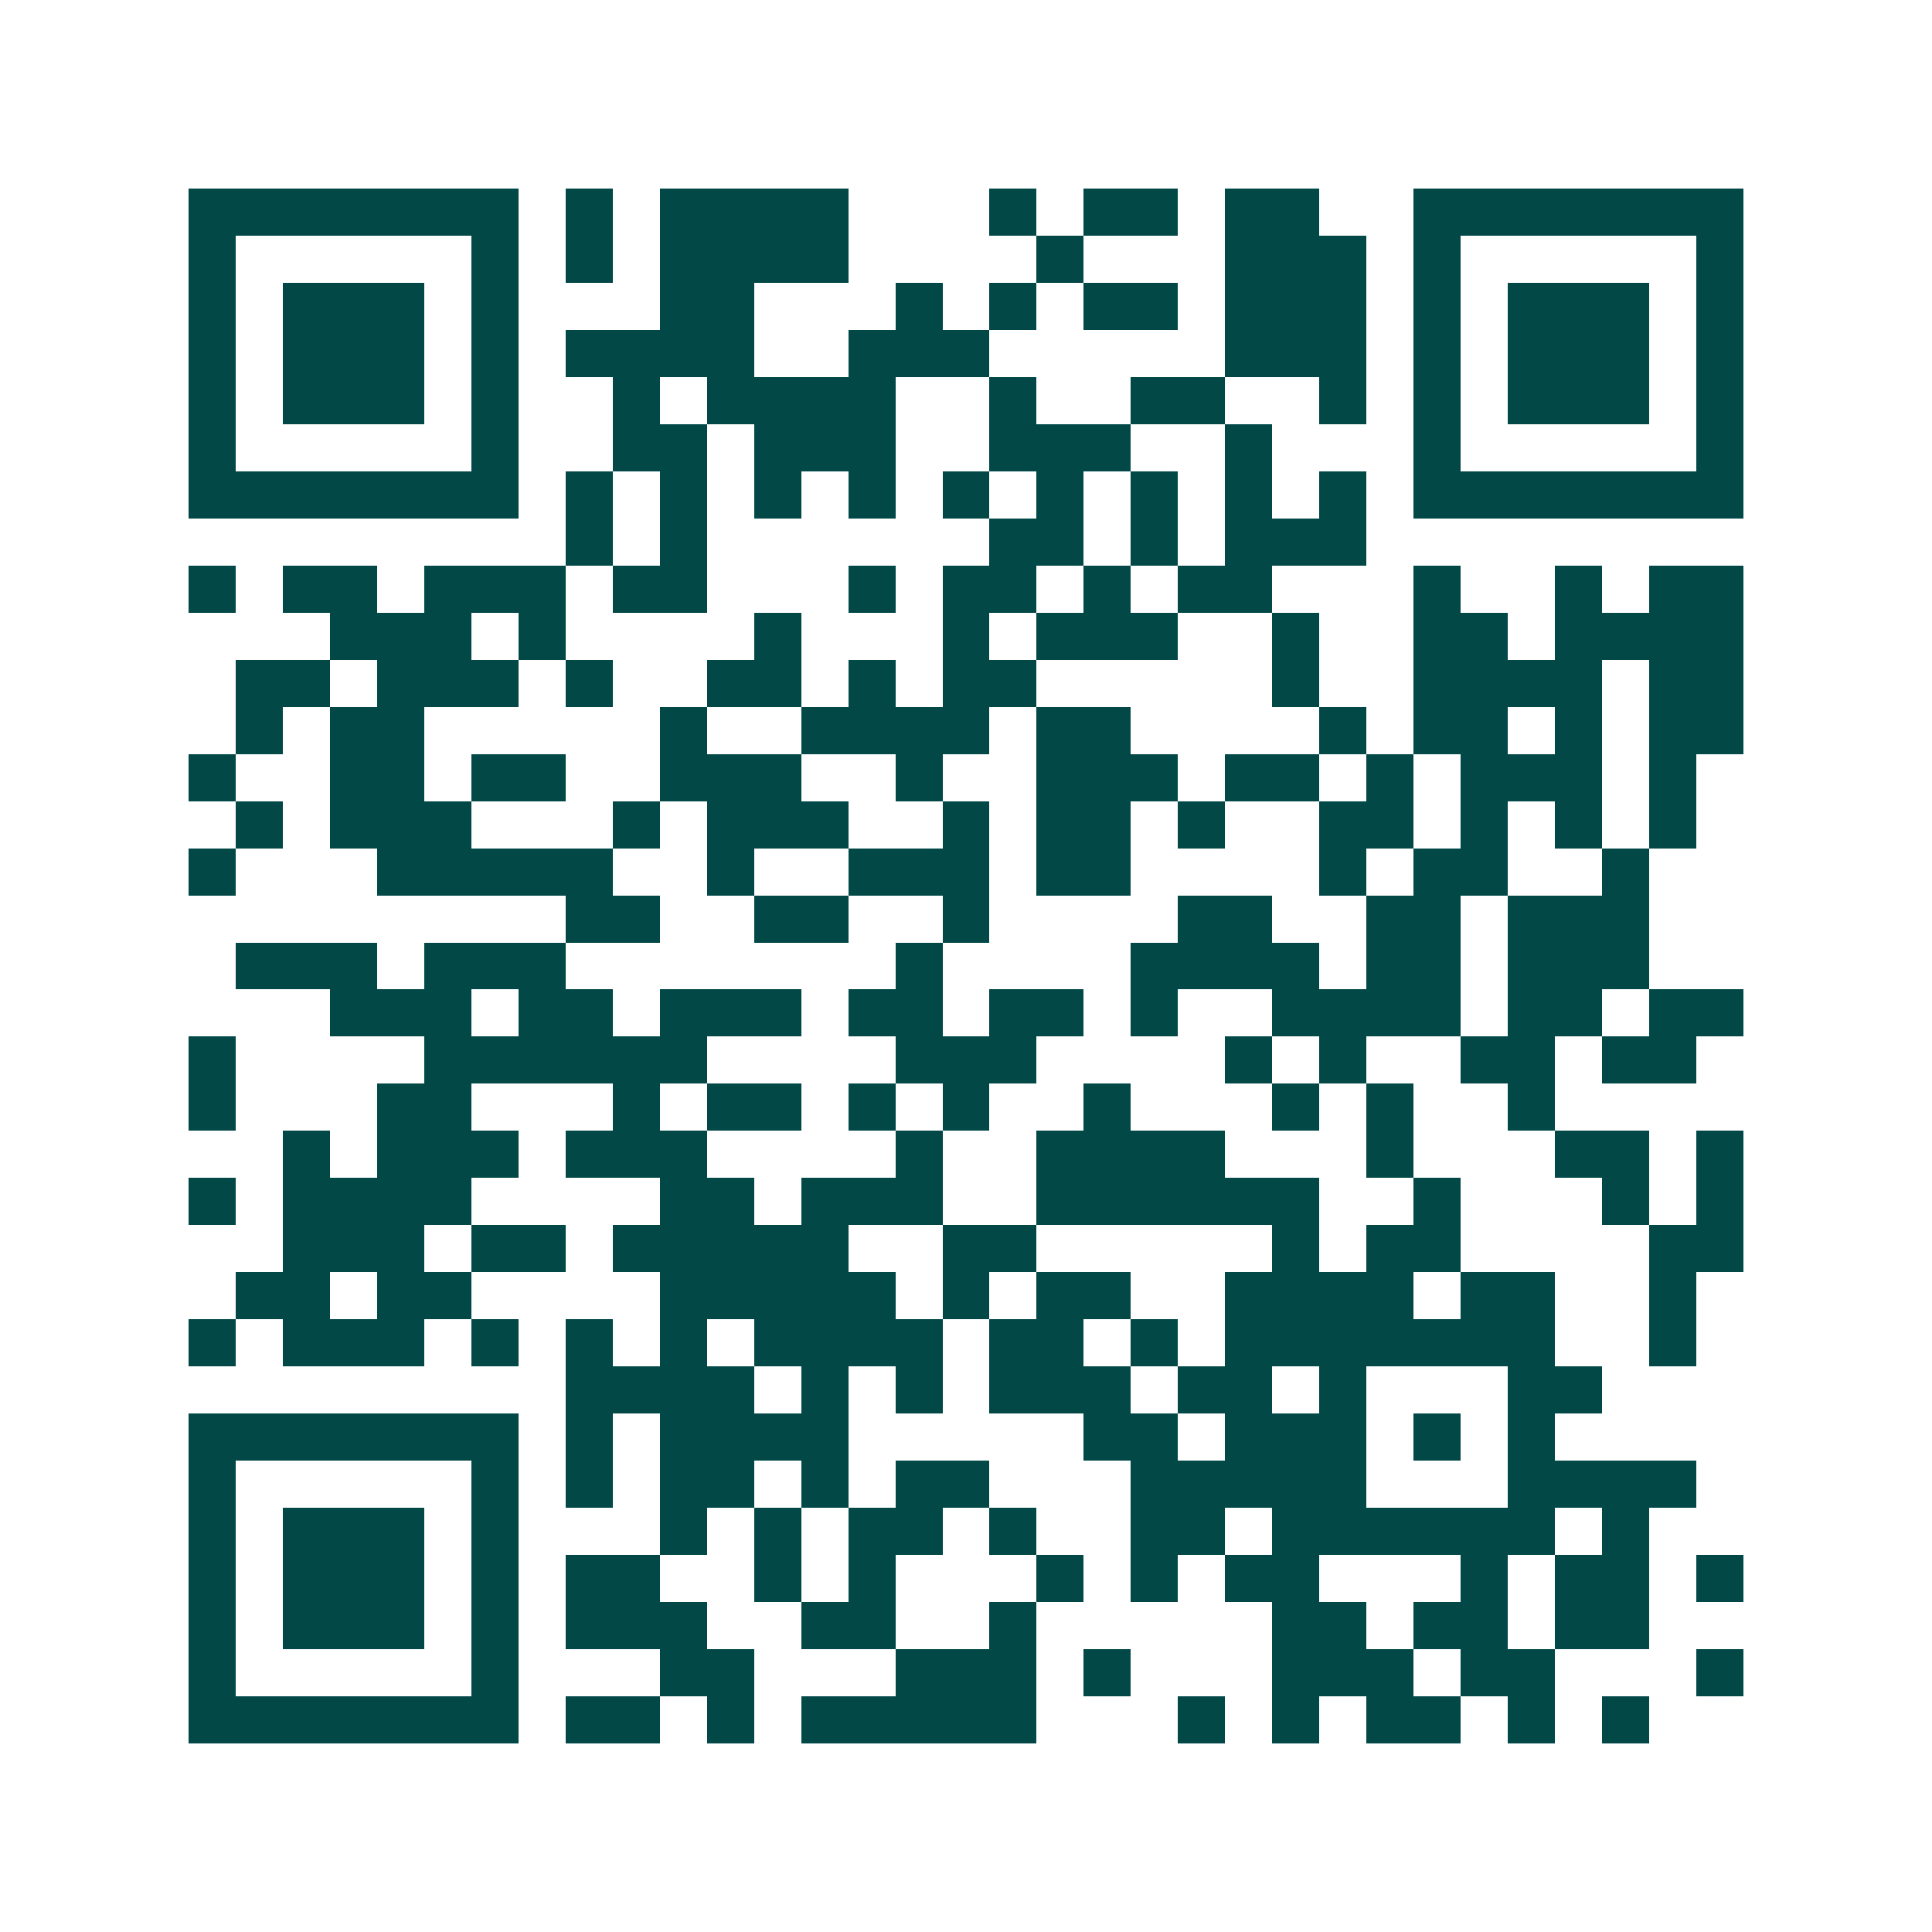 <svg xmlns="http://www.w3.org/2000/svg" width="200" height="200" viewBox="0 0 41 41" shape-rendering="crispEdges"><path fill="#ffffff" d="M0 0h41v41H0z"/><path stroke="#014847" d="M4 4.5h7m1 0h1m1 0h4m3 0h1m1 0h2m1 0h2m2 0h7M4 5.5h1m5 0h1m1 0h1m1 0h4m4 0h1m3 0h3m1 0h1m5 0h1M4 6.5h1m1 0h3m1 0h1m3 0h2m3 0h1m1 0h1m1 0h2m1 0h3m1 0h1m1 0h3m1 0h1M4 7.5h1m1 0h3m1 0h1m1 0h4m2 0h3m5 0h3m1 0h1m1 0h3m1 0h1M4 8.5h1m1 0h3m1 0h1m2 0h1m1 0h4m2 0h1m2 0h2m2 0h1m1 0h1m1 0h3m1 0h1M4 9.5h1m5 0h1m2 0h2m1 0h3m2 0h3m2 0h1m3 0h1m5 0h1M4 10.5h7m1 0h1m1 0h1m1 0h1m1 0h1m1 0h1m1 0h1m1 0h1m1 0h1m1 0h1m1 0h7M12 11.5h1m1 0h1m6 0h2m1 0h1m1 0h3M4 12.5h1m1 0h2m1 0h3m1 0h2m3 0h1m1 0h2m1 0h1m1 0h2m3 0h1m2 0h1m1 0h2M7 13.5h3m1 0h1m4 0h1m3 0h1m1 0h3m2 0h1m2 0h2m1 0h4M5 14.5h2m1 0h3m1 0h1m2 0h2m1 0h1m1 0h2m5 0h1m2 0h4m1 0h2M5 15.5h1m1 0h2m5 0h1m2 0h4m1 0h2m4 0h1m1 0h2m1 0h1m1 0h2M4 16.5h1m2 0h2m1 0h2m2 0h3m2 0h1m2 0h3m1 0h2m1 0h1m1 0h3m1 0h1M5 17.5h1m1 0h3m3 0h1m1 0h3m2 0h1m1 0h2m1 0h1m2 0h2m1 0h1m1 0h1m1 0h1M4 18.5h1m3 0h5m2 0h1m2 0h3m1 0h2m4 0h1m1 0h2m2 0h1M12 19.5h2m2 0h2m2 0h1m4 0h2m2 0h2m1 0h3M5 20.5h3m1 0h3m7 0h1m4 0h4m1 0h2m1 0h3M7 21.5h3m1 0h2m1 0h3m1 0h2m1 0h2m1 0h1m2 0h4m1 0h2m1 0h2M4 22.5h1m4 0h6m4 0h3m4 0h1m1 0h1m2 0h2m1 0h2M4 23.5h1m3 0h2m3 0h1m1 0h2m1 0h1m1 0h1m2 0h1m3 0h1m1 0h1m2 0h1M6 24.5h1m1 0h3m1 0h3m4 0h1m2 0h4m3 0h1m3 0h2m1 0h1M4 25.5h1m1 0h4m4 0h2m1 0h3m2 0h6m2 0h1m3 0h1m1 0h1M6 26.5h3m1 0h2m1 0h5m2 0h2m5 0h1m1 0h2m4 0h2M5 27.5h2m1 0h2m4 0h5m1 0h1m1 0h2m2 0h4m1 0h2m2 0h1M4 28.5h1m1 0h3m1 0h1m1 0h1m1 0h1m1 0h4m1 0h2m1 0h1m1 0h7m2 0h1M12 29.5h4m1 0h1m1 0h1m1 0h3m1 0h2m1 0h1m3 0h2M4 30.5h7m1 0h1m1 0h4m5 0h2m1 0h3m1 0h1m1 0h1M4 31.5h1m5 0h1m1 0h1m1 0h2m1 0h1m1 0h2m3 0h5m3 0h4M4 32.5h1m1 0h3m1 0h1m3 0h1m1 0h1m1 0h2m1 0h1m2 0h2m1 0h6m1 0h1M4 33.5h1m1 0h3m1 0h1m1 0h2m2 0h1m1 0h1m3 0h1m1 0h1m1 0h2m3 0h1m1 0h2m1 0h1M4 34.5h1m1 0h3m1 0h1m1 0h3m2 0h2m2 0h1m5 0h2m1 0h2m1 0h2M4 35.5h1m5 0h1m3 0h2m3 0h3m1 0h1m3 0h3m1 0h2m3 0h1M4 36.5h7m1 0h2m1 0h1m1 0h5m3 0h1m1 0h1m1 0h2m1 0h1m1 0h1"/></svg>
